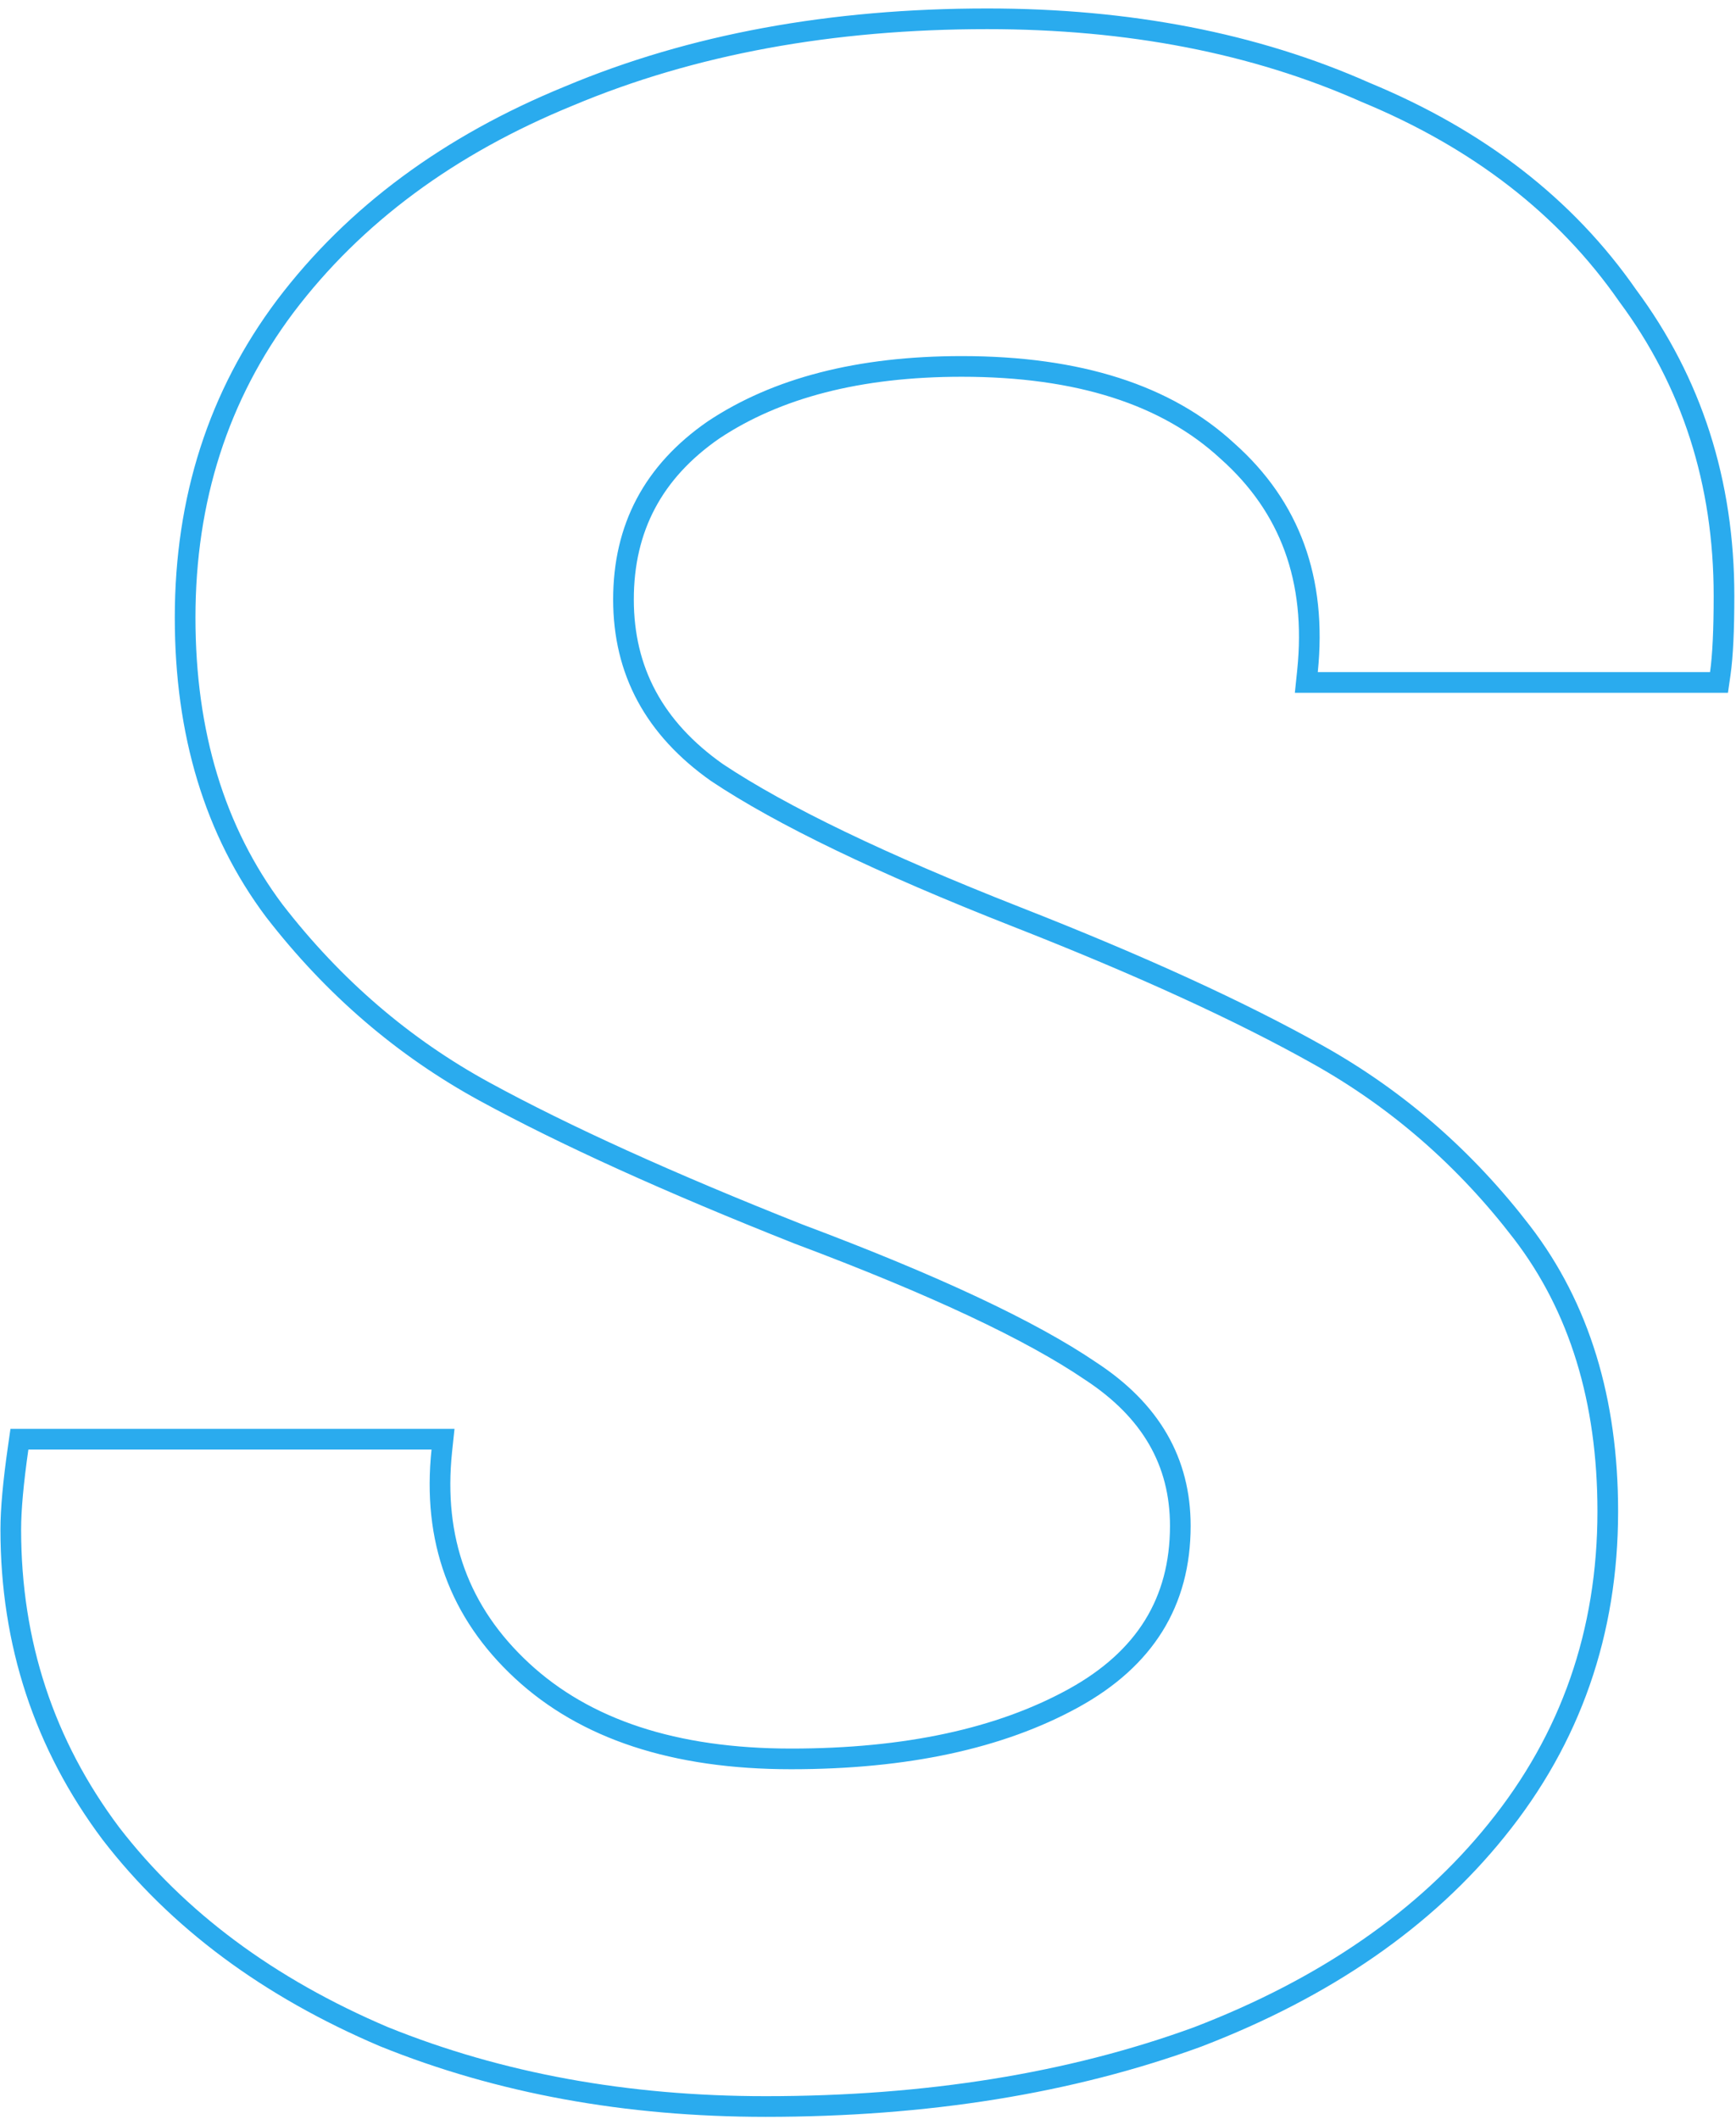 <?xml version="1.0" encoding="UTF-8"?> <svg xmlns="http://www.w3.org/2000/svg" width="168" height="205" viewBox="0 0 168 205" fill="none"> <path d="M37.152 197.061L37.161 197.065L37.169 197.068C48.316 201.574 60.63 203.819 74.099 203.819C89.66 203.819 103.605 201.58 115.919 197.08L115.927 197.077L115.934 197.074C128.25 192.338 137.898 185.684 144.824 177.086C152.002 168.232 155.591 157.932 155.591 146.229C155.591 135.507 152.848 126.494 147.301 119.258C141.831 112.124 135.285 106.41 127.665 102.124C120.112 97.875 110.341 93.404 98.366 88.708C85.272 83.563 75.63 78.91 69.392 74.754C63.318 70.475 60.337 64.915 60.337 58.004C60.337 51.078 63.213 45.643 69.037 41.608C75.153 37.533 83.142 35.454 93.08 35.454C104.408 35.454 112.917 38.227 118.764 43.624L118.771 43.631L118.778 43.637C124.841 49.027 127.439 56.081 126.532 64.932L126.418 66.034H127.526H165.488H166.355L166.478 65.175C166.722 63.462 166.839 60.944 166.839 57.652C166.839 46.677 163.734 36.979 157.513 28.598C151.533 19.993 143.059 13.443 132.138 8.93C121.448 4.181 109.242 1.819 95.54 1.819C80.436 1.819 66.945 4.297 55.087 9.277C43.465 14.021 34.291 20.801 27.608 29.632L27.605 29.636C21.139 38.257 17.915 48.312 17.915 59.761C17.915 70.952 20.775 80.429 26.55 88.129L26.555 88.135L26.56 88.141C32.264 95.51 39.048 101.344 46.907 105.63C54.689 109.875 64.806 114.461 77.246 119.39L77.254 119.394L77.263 119.397C90.368 124.312 99.767 128.73 105.523 132.645L105.53 132.65L105.538 132.655C111.384 136.477 114.224 141.453 114.224 147.635C114.224 151.338 113.356 154.549 111.65 157.301C109.941 160.057 107.358 162.407 103.847 164.333C96.773 168.212 87.697 170.185 76.56 170.185C65.244 170.185 56.613 167.301 50.526 161.664C44.44 156.029 41.85 148.963 42.756 140.358L42.873 139.253H41.762H2.746H1.879L1.756 140.112C1.285 143.41 1.043 146.042 1.043 147.986C1.043 158.977 4.274 168.796 10.733 177.409L10.742 177.42C17.188 185.777 26.006 192.318 37.152 197.061Z" stroke="#2AABEE" stroke-width="2"></path> </svg> 